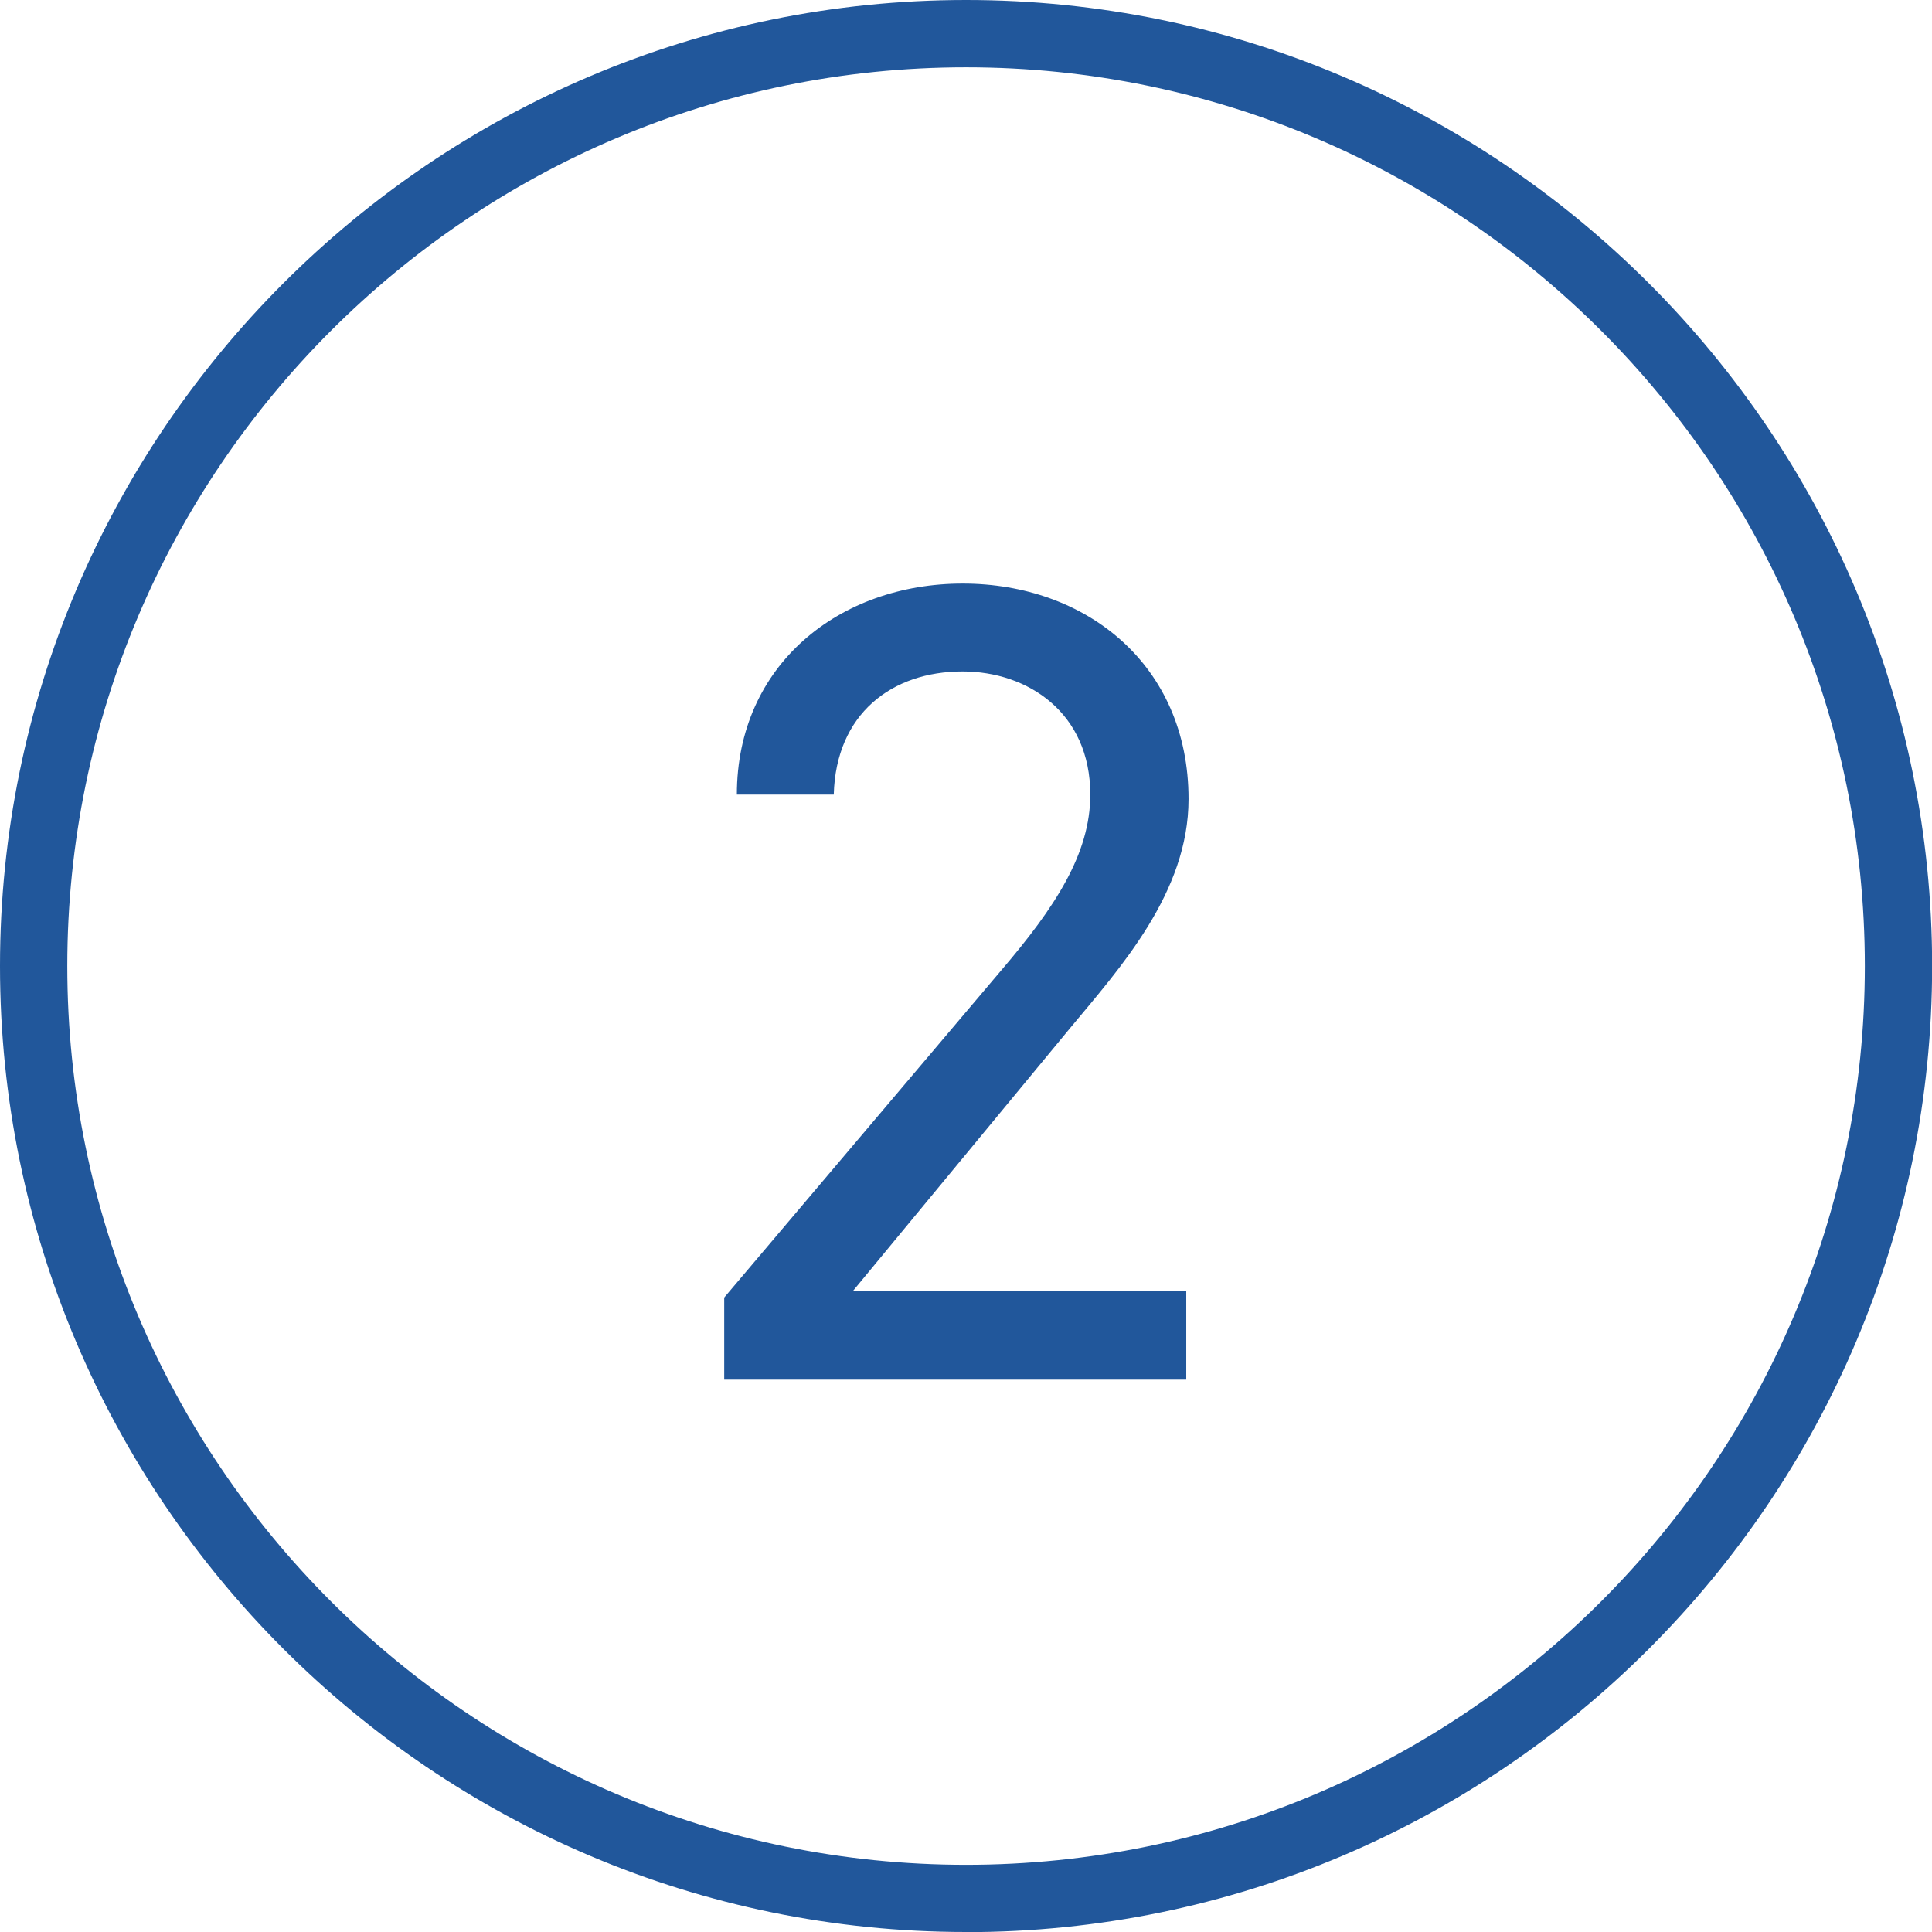 <?xml version="1.0" encoding="UTF-8"?><svg xmlns="http://www.w3.org/2000/svg" viewBox="0 0 143.55 143.55"><defs><style>.d{fill:#21579b;}</style></defs><g id="a"/><g id="b"><g id="c"><g><path class="d" d="M71.78,143.55C32.2,143.55,0,111.35,0,71.78S32.2,0,71.78,0s71.78,32.2,71.78,71.78-32.2,71.78-71.78,71.78Zm0-138.55C34.96,5,5,34.96,5,71.78s29.96,66.78,66.78,66.78,66.78-29.96,66.78-66.78S108.6,5,71.78,5Z"/><path class="d" d="M88.13,102.51H53.81v-6.1l20.59-24.32c3.98-4.66,6.61-8.64,6.61-13.05,0-6.1-4.66-9.15-9.49-9.15-5.25,0-9.41,3.14-9.57,9.15h-7.2c0-9.66,7.63-15.68,16.78-15.68s16.78,6.02,16.78,16.01c0,6.95-5.08,12.54-8.81,17.03l-16.1,19.49h24.74v6.61Z"/></g></g></g></svg>